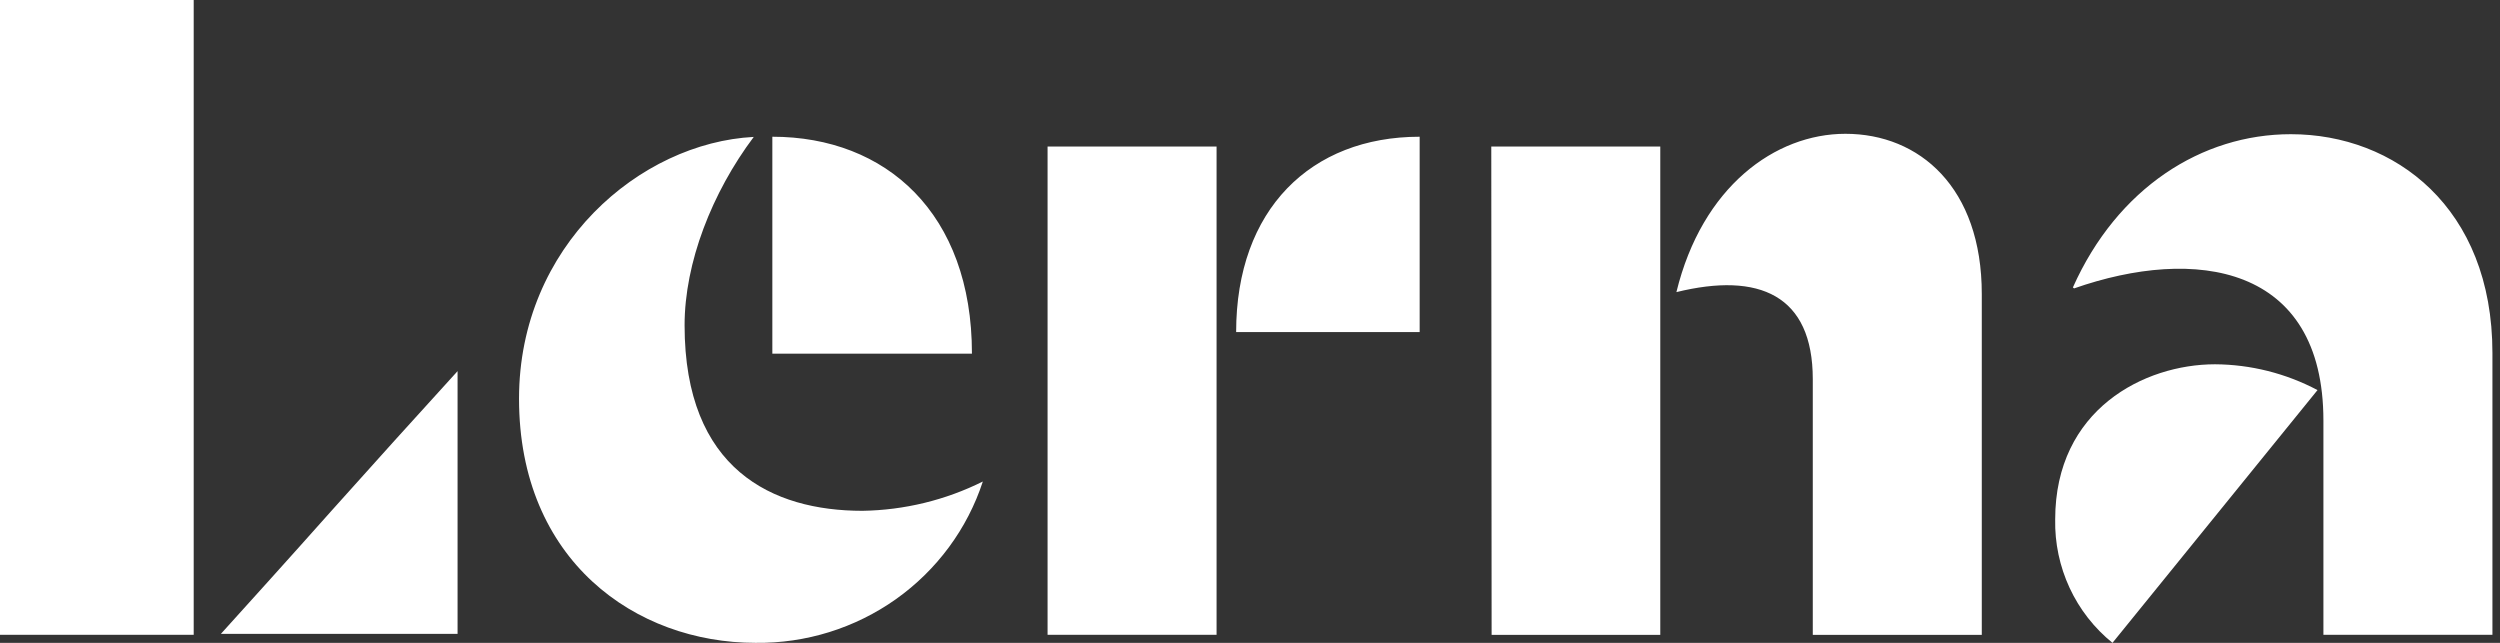 <?xml version="1.0" encoding="UTF-8"?> <svg xmlns="http://www.w3.org/2000/svg" width="175" height="45" viewBox="0 0 175 45" fill="none"><rect x="0" y="0" width="175" height="45" fill="#333333" stroke="none"/> <path d="M54.064 24.756H68.036C68.036 14.924 62.019 9.571 54.064 9.571V24.756ZM68.799 33.705C66.184 35.01 63.302 35.711 60.372 35.757C54.077 35.757 47.921 32.871 47.921 22.766C47.921 18.392 49.837 13.482 52.763 9.584C44.808 9.995 36.332 17.202 36.332 27.907C36.332 39.256 44.509 44.999 52.881 44.999C56.407 45.044 59.853 43.971 62.718 41.94C65.585 39.904 67.716 37.018 68.799 33.704V33.705ZM86.53 23.244H99.376V9.571C91.766 9.571 86.53 14.657 86.53 23.244ZM73.33 44.438H85.16V10.257H73.33V44.438ZM117.348 20.448C123.139 19.027 126.895 20.647 126.895 26.546V44.439H138.725V20.579C138.725 13.128 134.366 9.366 129.178 9.366C124.266 9.366 119.148 13.066 117.348 20.449V20.448ZM104.411 44.439H116.22V10.256H104.39L104.413 44.439H104.411ZM162.639 44.438H174.47V24.708C174.47 14.521 167.621 9.394 160.358 9.394C154.13 9.394 148.217 13.147 145.102 20.121L145.186 20.188C153.639 17.229 162.639 18.493 162.639 29.445V44.439V44.438ZM13.559 0H0V44.438H13.559V0ZM23.246 35.708C20.208 39.126 16.956 42.716 15.463 44.37H32.03V25.979C29.087 29.209 26.159 32.452 23.246 35.708Z" fill="white"></path> <path d="M143.863 36.362C143.831 38.016 144.177 39.654 144.872 41.152C145.568 42.65 146.595 43.966 147.874 45L162.226 27.306C160.012 26.134 157.553 25.515 155.053 25.5C150.107 25.5 143.863 28.659 143.863 36.362Z" fill="white"></path> </svg> 